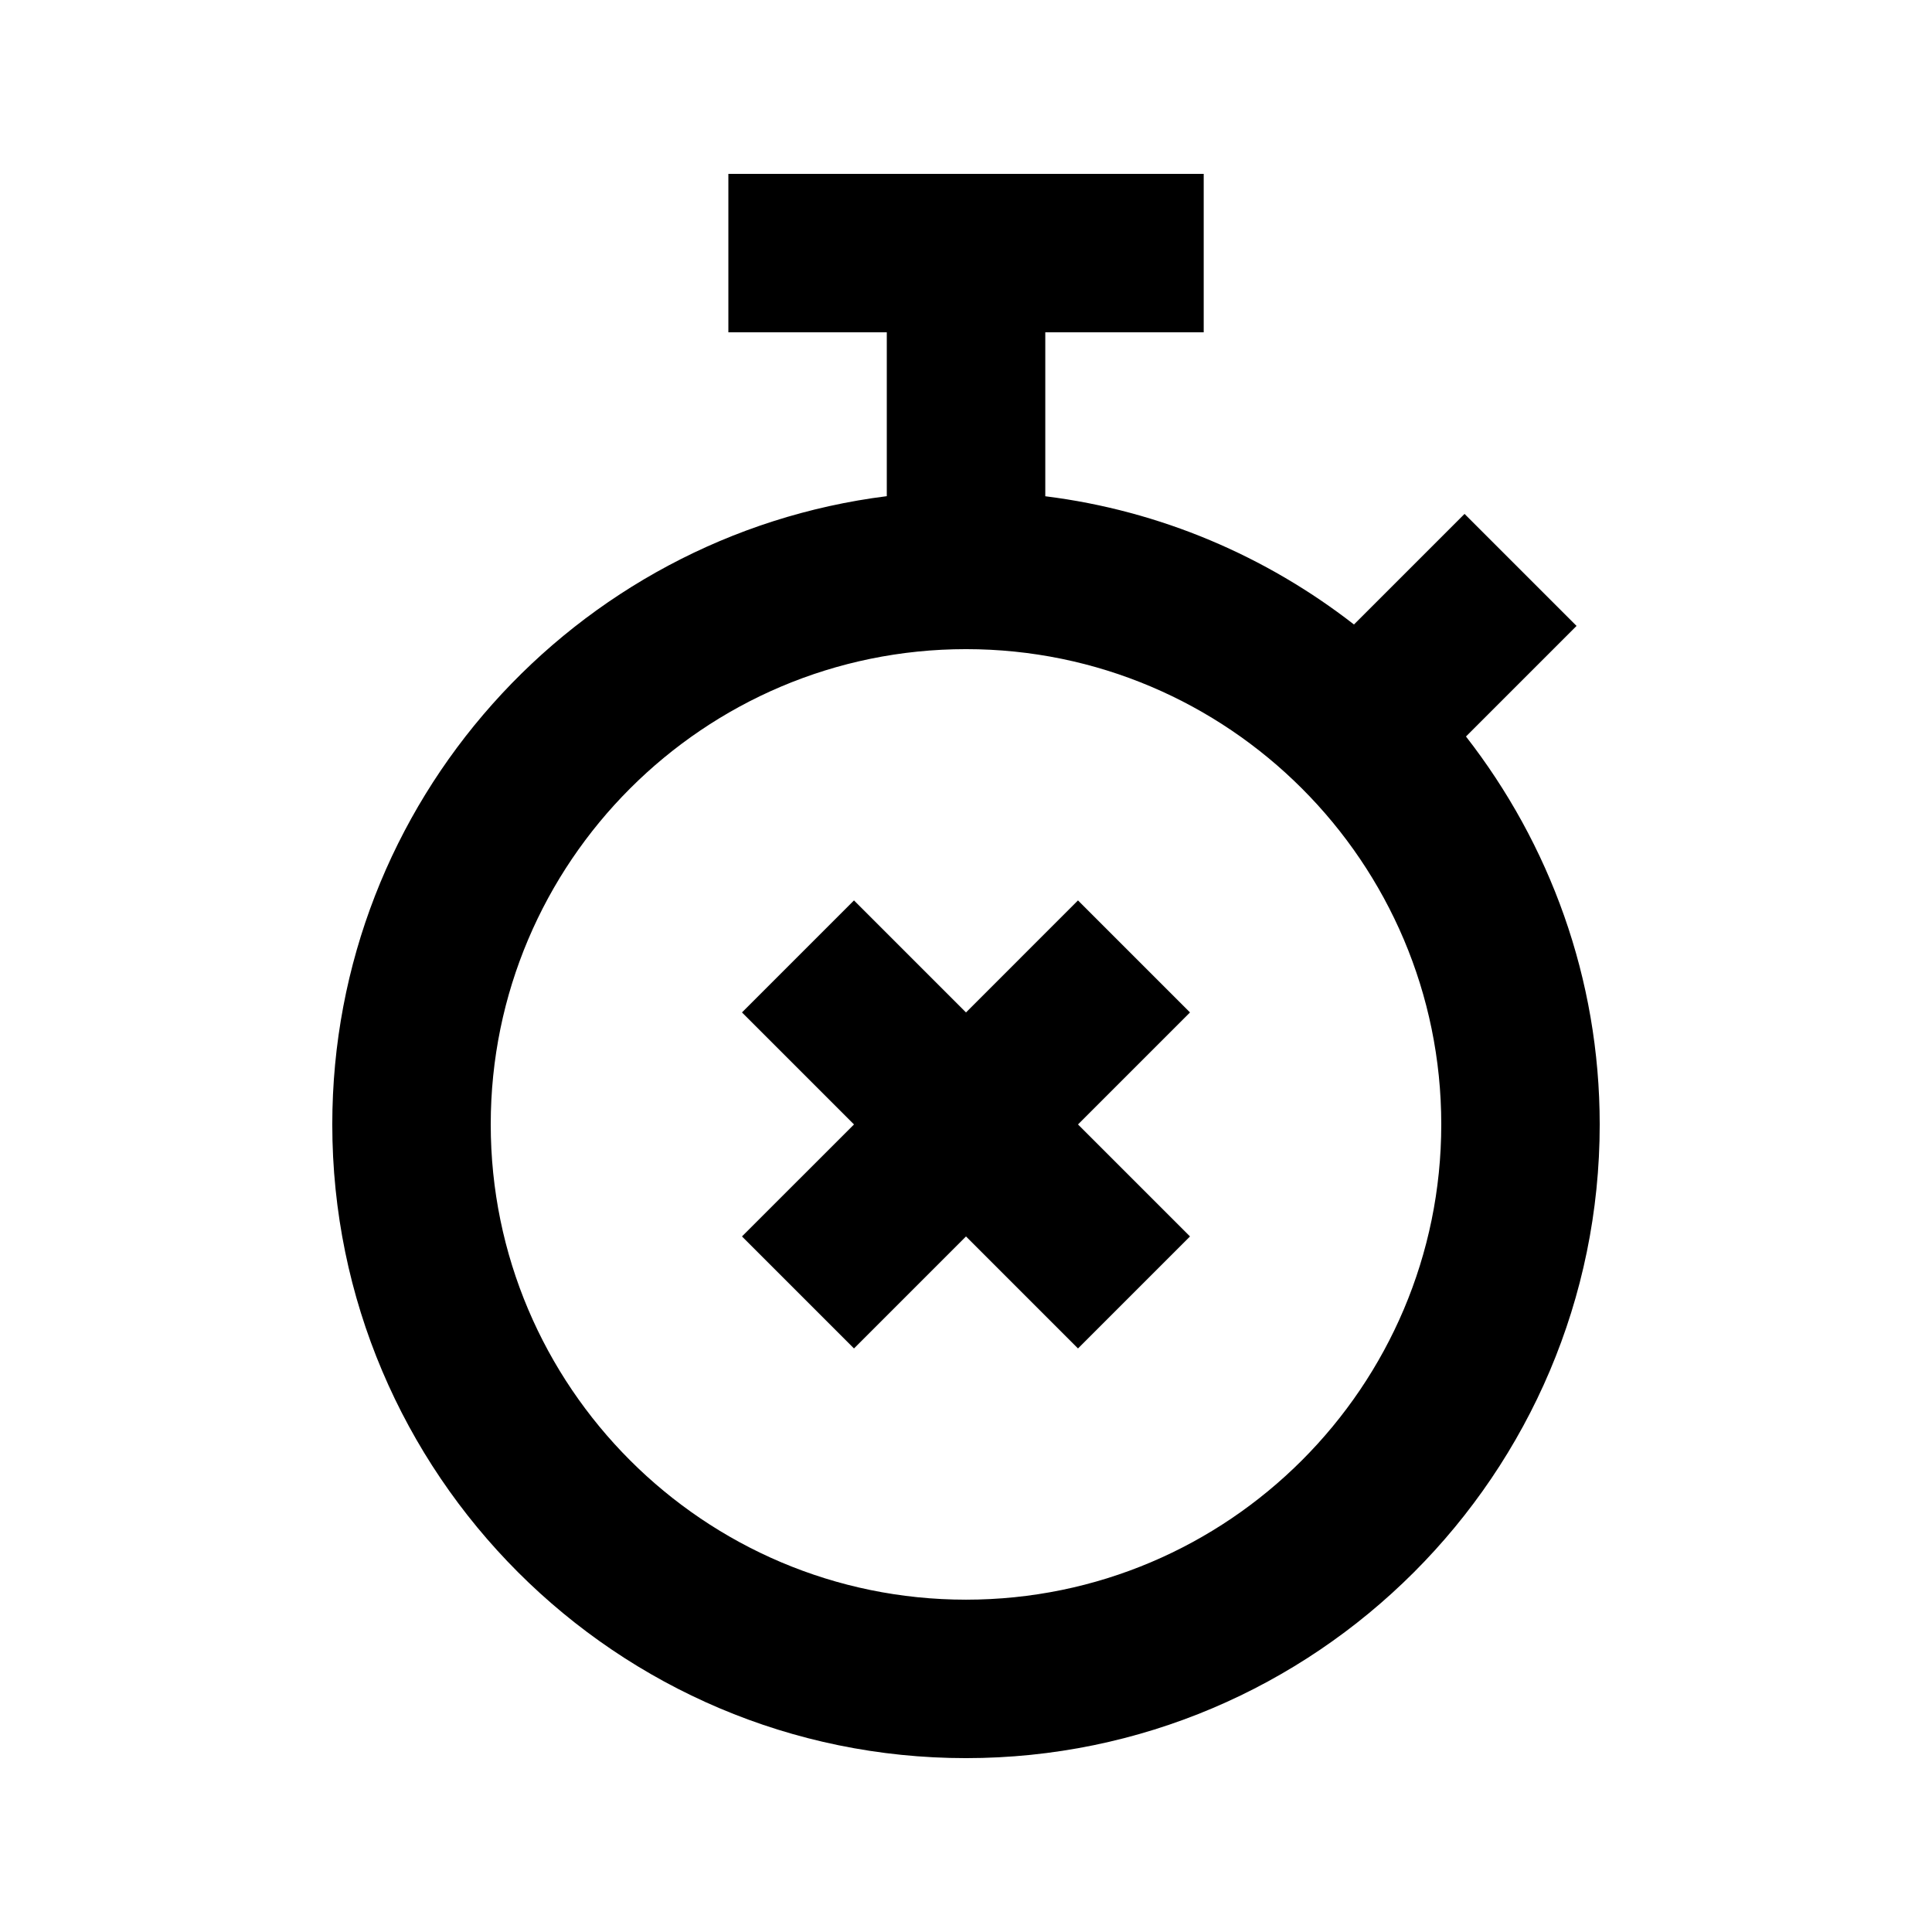<?xml version="1.0" encoding="UTF-8"?>
<!-- Uploaded to: SVG Repo, www.svgrepo.com, Generator: SVG Repo Mixer Tools -->
<svg fill="#000000" width="800px" height="800px" version="1.1" viewBox="144 144 512 512" xmlns="http://www.w3.org/2000/svg">
 <g>
  <path d="m532.5 339.18 29.305-29.305-29.684-29.684-29.305 29.305c-23.219-18.055-51.219-30.164-81.805-33.984v-43.453h41.984v-41.984h-125.97v41.984h41.984v43.434c-82.711 10.391-146.95 81.008-146.95 166.49 0 92.598 75.34 167.94 167.94 167.94s167.94-75.34 167.94-167.94c-0.004-38.754-13.312-74.375-35.438-102.8zm-132.5 228.75c-69.461 0-125.95-56.488-125.95-125.95 0-69.461 56.488-125.95 125.95-125.95 69.461 0 125.95 56.488 125.95 125.95-0.004 69.465-56.492 125.95-125.95 125.95z"/>
  <path d="m429.68 382.62-29.68 29.684-29.684-29.684-29.684 29.684 29.684 29.684-29.684 29.68 29.684 29.684 29.684-29.684 29.68 29.684 29.684-29.684-29.684-29.68 29.684-29.684z"/>
 </g>
</svg>